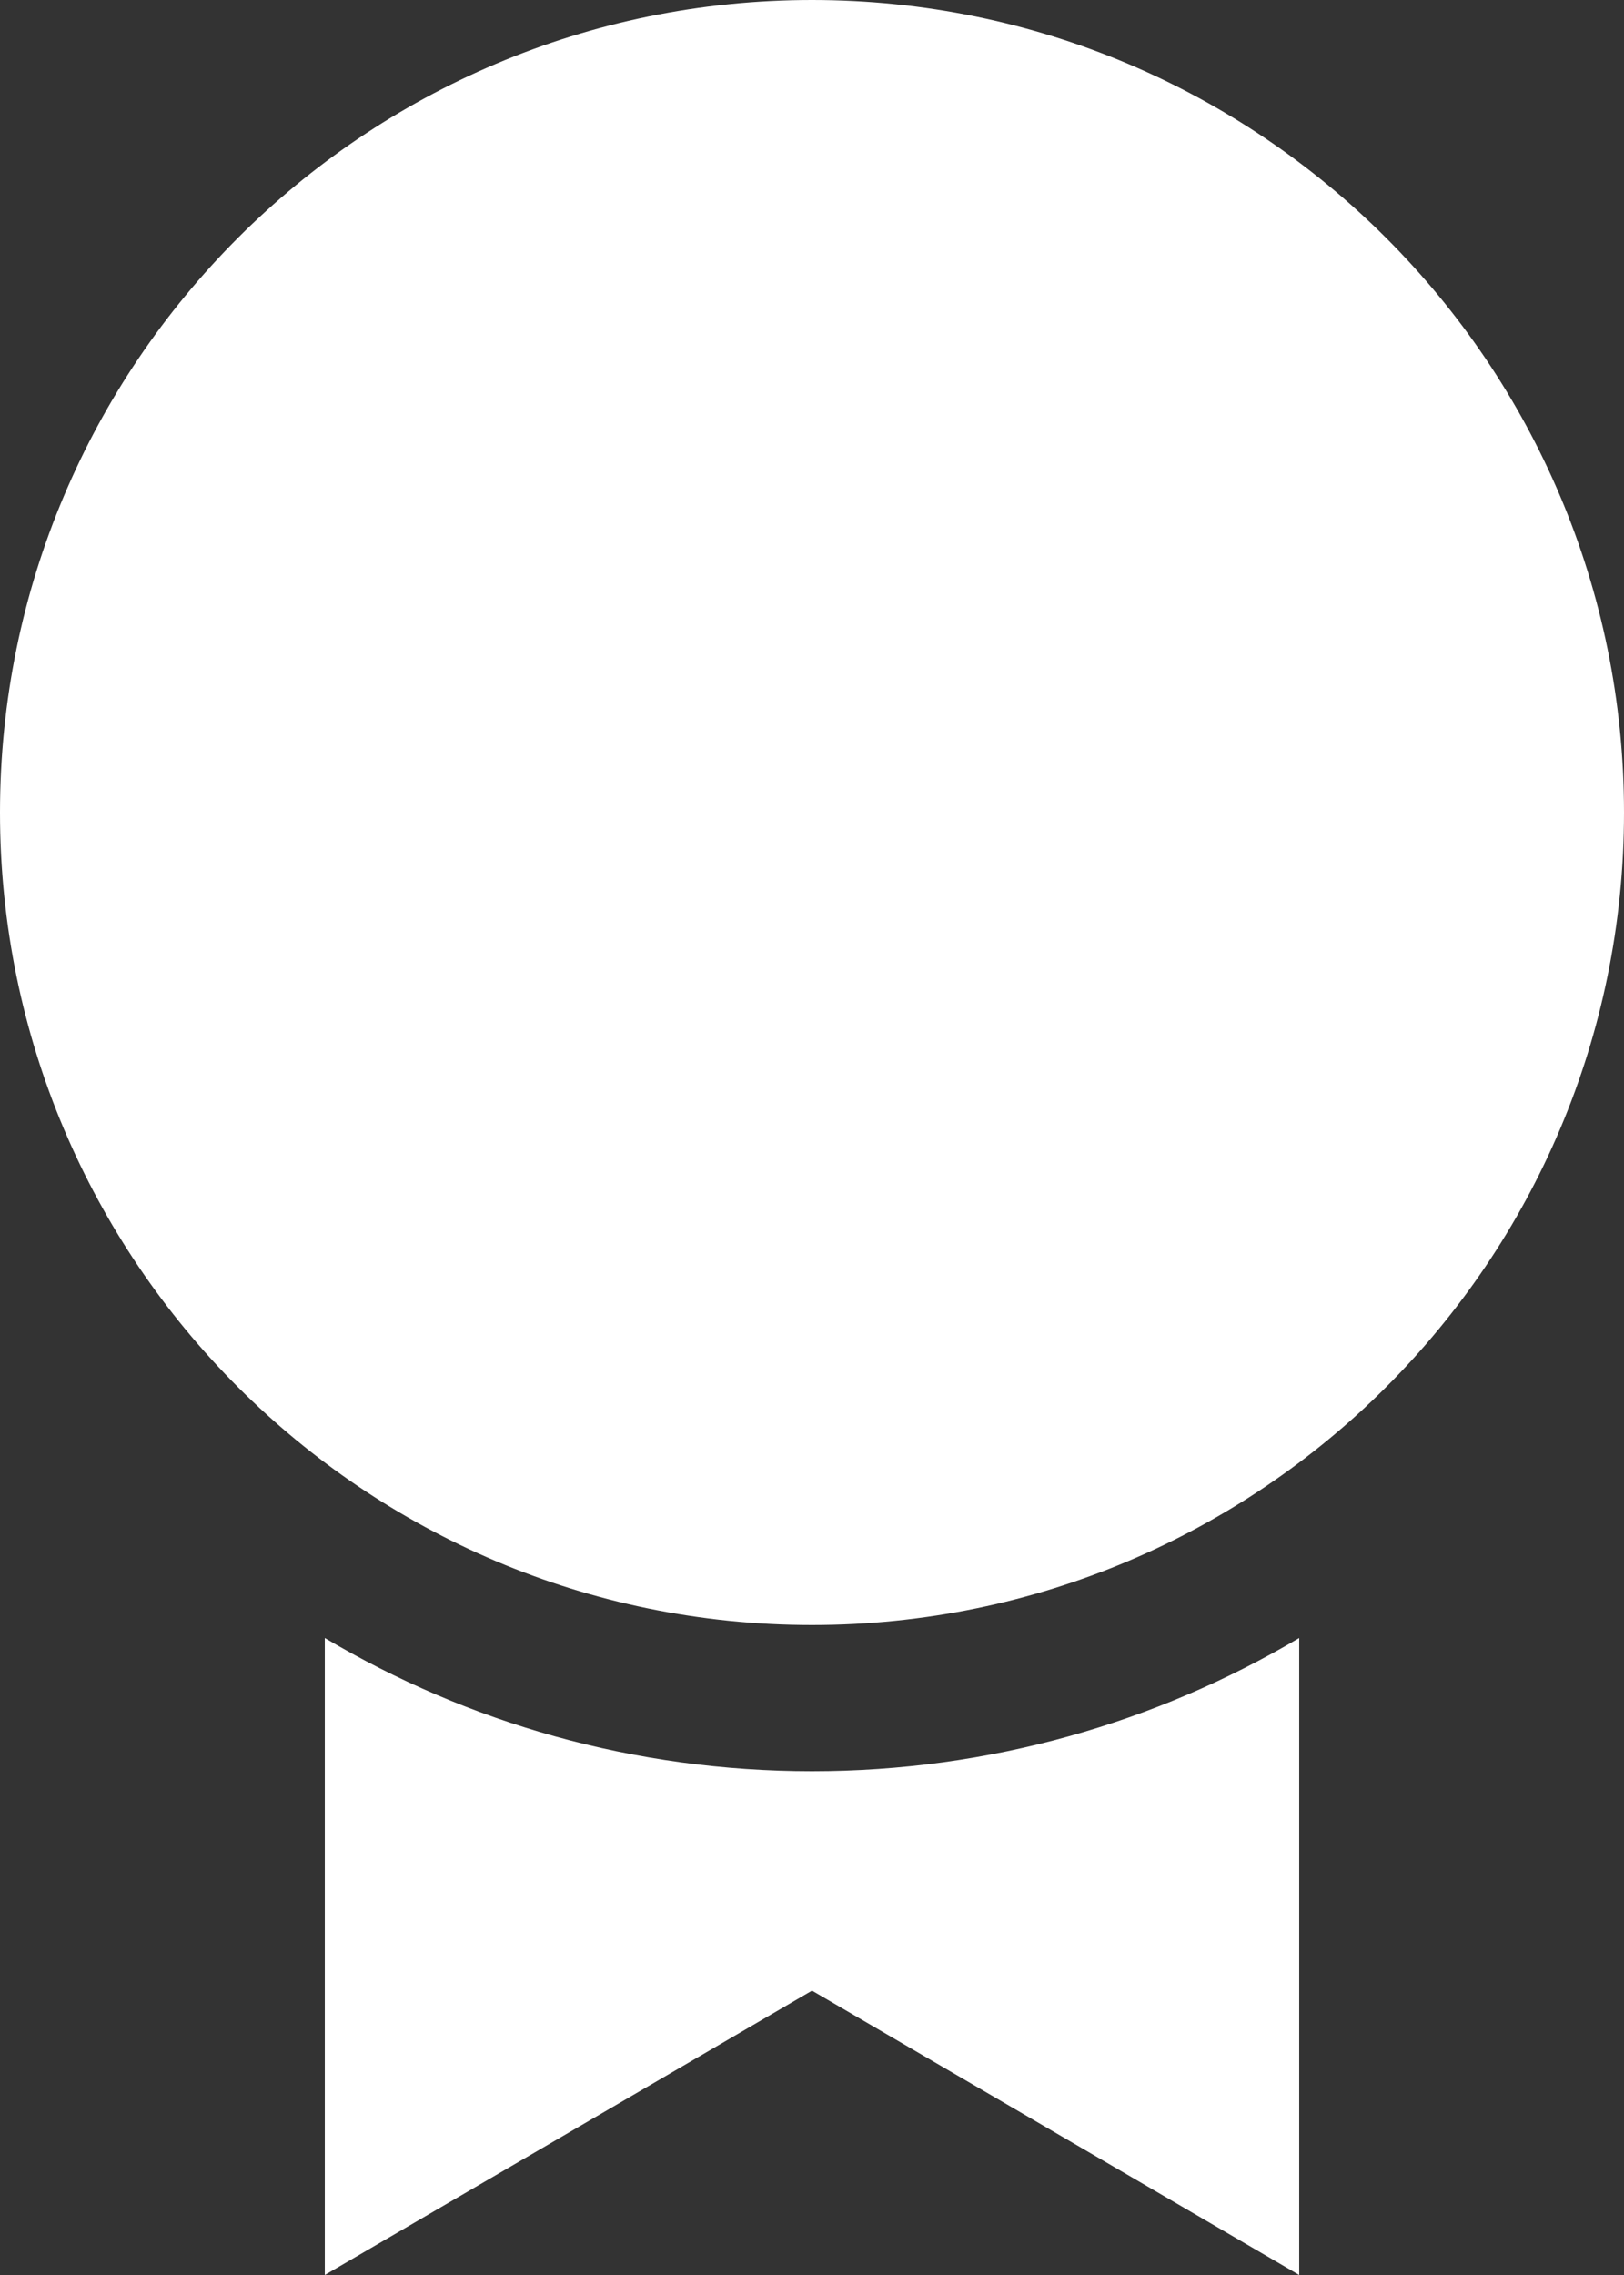 <svg width="15" height="21" viewBox="0 0 15 21" fill="none" xmlns="http://www.w3.org/2000/svg">
<rect x="0" y="0" width="15" height="21" fill="#333333" stroke="none"/>
<g clip-path="url(#clip0_2102_5163)">
<path d="M7.5 16.35C5.856 16.35 4.32 15.903 3 15.12V21L7.5 18.375L12 21V15.12C10.68 15.9 9.144 16.35 7.5 16.35Z" fill="white"/>
<path d="M7.5 15C11.642 15 15 11.642 15 7.5C15 3.358 11.642 0 7.5 0C3.358 0 0 3.358 0 7.5C0 11.642 3.358 15 7.5 15Z" fill="white"/>
</g>
<defs>
<clipPath id="clip0_2102_5163">
<rect width="15" height="21" fill="white"/>
</clipPath>
</defs>
</svg>